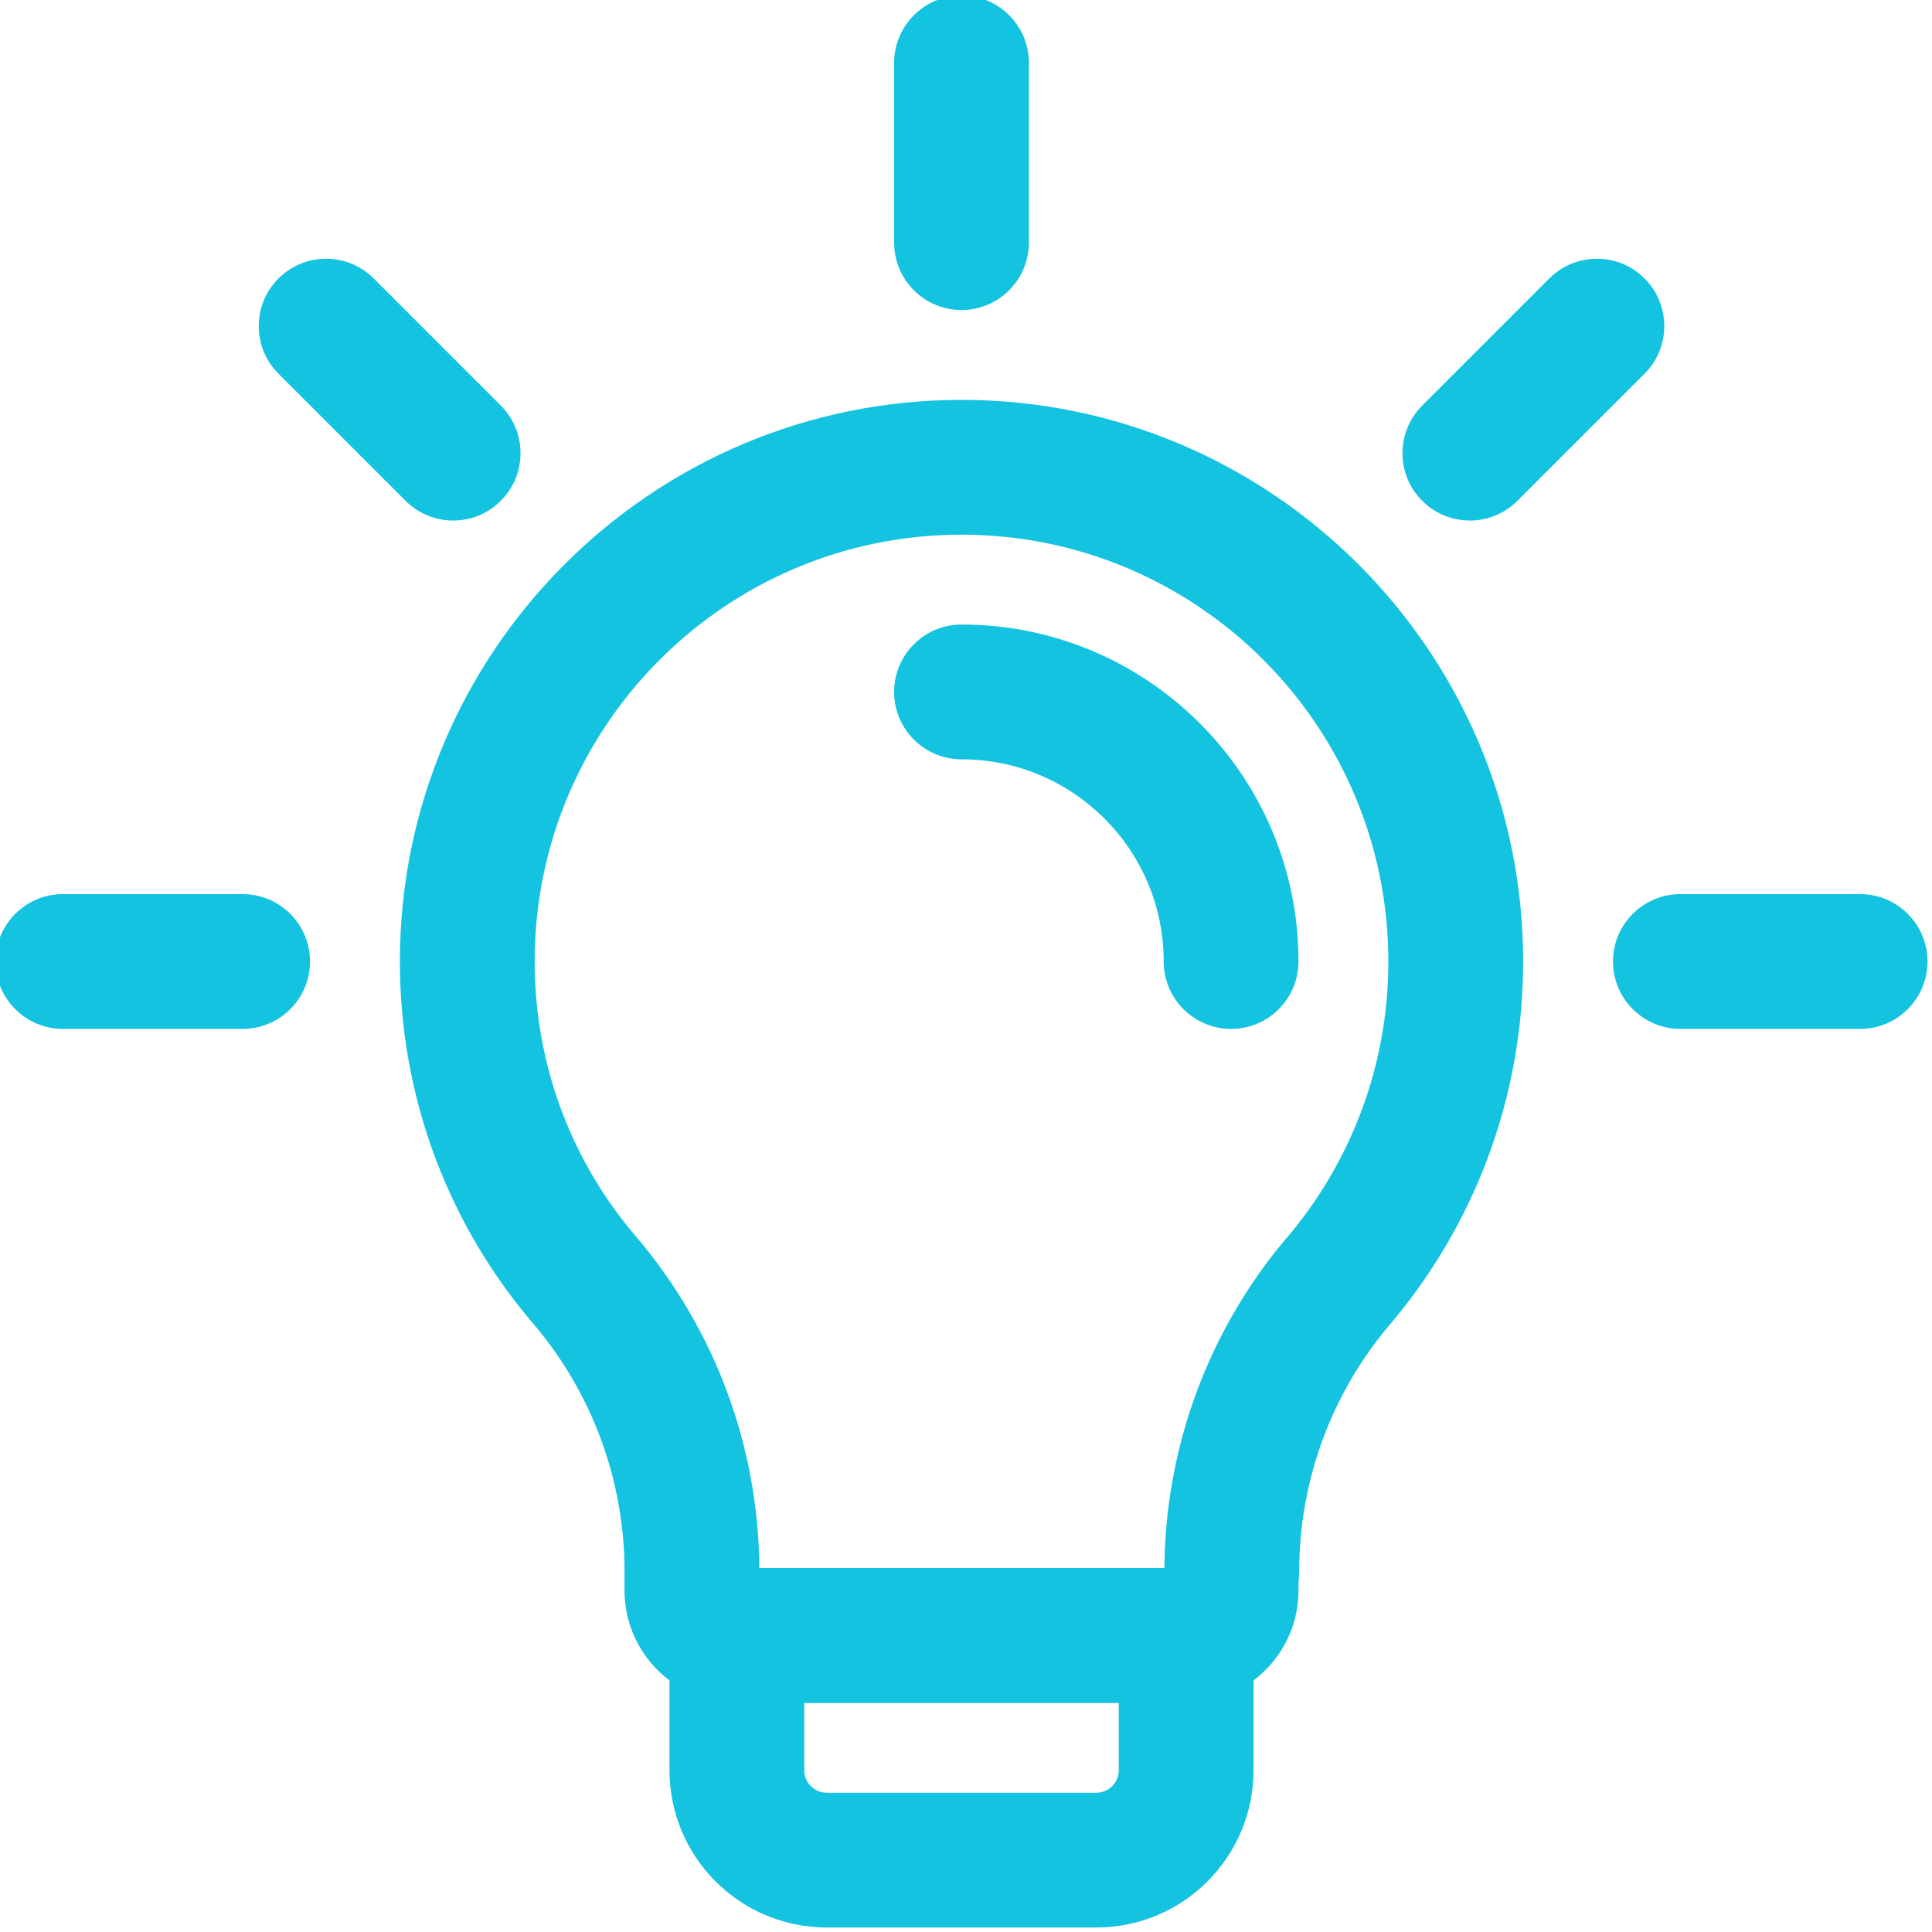 <?xml version="1.0" encoding="UTF-8" standalone="no"?><svg xmlns="http://www.w3.org/2000/svg" xmlns:xlink="http://www.w3.org/1999/xlink" clip-rule="evenodd" fill="#14c3e0" fill-rule="evenodd" height="21.5" preserveAspectRatio="xMidYMid meet" stroke-linejoin="round" stroke-miterlimit="2" version="1" viewBox="1.3 1.3 21.5 21.5" width="21.5" zoomAndPan="magnify"><g id="change1_1"><path d="M2,12.75l2,0c0.414,0 0.75,-0.336 0.75,-0.75c0,-0.414 -0.336,-0.75 -0.75,-0.75l-2,0c-0.414,0 -0.75,0.336 -0.75,0.75c0,0.414 0.336,0.75 0.75,0.75Z"/><path d="M22,11.25l-2,-0c-0.414,-0 -0.75,0.336 -0.75,0.75c-0,0.414 0.336,0.75 0.75,0.75l2,-0c0.414,-0 0.75,-0.336 0.75,-0.75c-0,-0.414 -0.336,-0.75 -0.75,-0.75Z"/><path d="M18.541,4.399l-1.414,1.414c-0.293,0.293 -0.293,0.768 -0,1.06c0.292,0.293 0.767,0.293 1.06,0l1.414,-1.414c0.293,-0.292 0.293,-0.768 0,-1.06c-0.292,-0.293 -0.768,-0.293 -1.06,-0Z"/><path d="M11.25,2l0,2c-0,0.414 0.336,0.75 0.75,0.75c0.414,0 0.75,-0.336 0.75,-0.75l0,-2c-0,-0.414 -0.336,-0.75 -0.75,-0.75c-0.414,0 -0.75,0.336 -0.75,0.75Z"/><path d="M4.399,5.459l1.414,1.414c0.293,0.293 0.768,0.293 1.06,0c0.293,-0.292 0.293,-0.767 0,-1.06l-1.414,-1.414c-0.292,-0.293 -0.768,-0.293 -1.06,-0c-0.293,0.292 -0.293,0.768 -0,1.06Z"/><path d="M8.25,18.787l0,0.213c0,0.69 0.56,1.25 1.25,1.25c1.13,0 3.87,0 5,0c0.69,0 1.25,-0.56 1.25,-1.25c-0,0 0,0 0,0c0,-0.042 -0.001,-0.088 0.004,-0.135c0.002,-0.026 0.004,-0.052 0.004,-0.078c-0,-1 0.353,-1.969 0.998,-2.734c0.931,-1.091 1.494,-2.507 1.494,-4.053c0,-3.449 -2.801,-6.25 -6.25,-6.25c-3.449,0 -6.25,2.801 -6.25,6.25c0,1.547 0.563,2.963 1.501,4.05c0.645,0.766 0.999,1.736 0.999,2.737Zm6.008,-0.037l-4.508,0c-0.009,-1.343 -0.488,-2.641 -1.354,-3.668c-0.002,-0.003 -0.004,-0.005 -0.006,-0.007c-0.713,-0.825 -1.14,-1.901 -1.14,-3.075c0,-2.622 2.128,-4.75 4.75,-4.75c2.622,0 4.75,2.128 4.75,4.75c0,1.176 -0.428,2.253 -1.137,3.083c-0.001,0.001 -0.003,0.002 -0.004,0.003c-0.864,1.026 -1.342,2.323 -1.351,3.664Z"/><path d="M15.25,19.5c0,-0.414 -0.336,-0.75 -0.75,-0.75l-5,0c-0.414,0 -0.75,0.336 -0.75,0.75l0,1.5c0,0.464 0.184,0.909 0.513,1.237c0.328,0.329 0.773,0.513 1.237,0.513c0.871,-0 2.129,-0 3,0c0.464,0 0.909,-0.184 1.237,-0.513c0.329,-0.328 0.513,-0.773 0.513,-1.237c0,-0.5 0,-1.5 0,-1.5Zm-1.5,0.75l0,0.75c-0,0.066 -0.026,0.13 -0.073,0.177c-0.047,0.047 -0.111,0.073 -0.177,0.073l-3,-0c-0.066,0 -0.13,-0.026 -0.177,-0.073c-0.047,-0.047 -0.073,-0.111 -0.073,-0.177c0,0 0,-0.75 0,-0.75l3.5,0Z"/><path d="M12,9.75c1.242,0 2.25,1.008 2.25,2.25c0,0.414 0.336,0.75 0.75,0.75c0.414,0 0.75,-0.336 0.75,-0.75c0,-2.07 -1.68,-3.75 -3.75,-3.75c-0.414,0 -0.75,0.336 -0.75,0.75c0,0.414 0.336,0.75 0.75,0.75Z"/></g></svg>